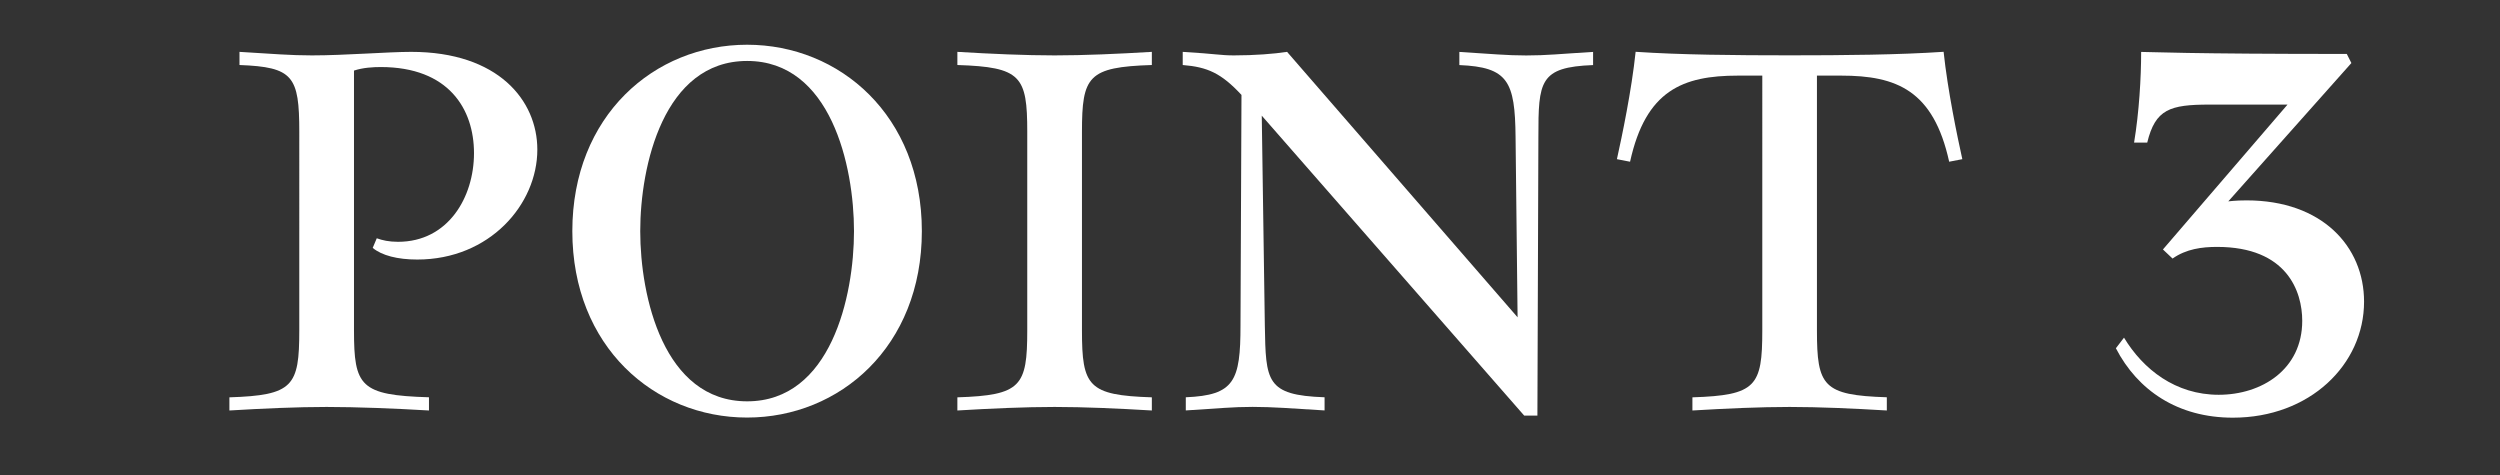 <?xml version="1.0" encoding="UTF-8"?><svg id="_レイヤー_2" xmlns="http://www.w3.org/2000/svg" viewBox="0 0 431.44 82"><rect x="0" y="0" width="431.44" height="82" fill="#333333" stroke="none"/><defs><style>.cls-1{fill:none;}.cls-1,.cls-2{stroke-width:0px;}.cls-2{fill:#fff;}</style></defs><g id="_レイヤー_1-2"><path class="cls-2" d="M74.03,70.84c-5.86-.35-12.59-.61-17.66-.61s-10.93.26-16.78.61v-2.27c11.01-.35,12.06-1.92,12.06-11.54V22.76c0-9.62-1.05-11.19-10.32-11.54v-2.27c5.86.35,8.74.61,12.5.61,5.68,0,13.11-.61,17.13-.61,15.04,0,21.77,8.39,21.77,16.87,0,9.44-8.22,18.97-20.72,18.97-3.41,0-6.12-.7-7.69-2.01l.7-1.66c.96.35,2.1.61,3.67.61,8.65,0,13.11-7.69,13.11-15.3s-4.37-14.86-16.08-14.86c-1.31,0-3.06.09-4.63.61v44.84c0,9.62,1.05,11.19,12.94,11.54v2.27Z"/><path class="cls-2" d="M98.77,39.89c0-19.93,14.16-32.17,30.16-32.17s30.16,12.24,30.16,32.17-14.16,32.17-30.16,32.17-30.16-12.24-30.16-32.17ZM147.38,39.89c0-11.28-4.02-29.37-18.44-29.37s-18.45,18.1-18.45,29.37,4.02,29.37,18.45,29.37,18.44-18.1,18.44-29.37Z"/><path class="cls-2" d="M198.78,70.84c-5.86-.35-11.71-.61-16.78-.61s-10.93.26-16.78.61v-2.27c11.01-.35,12.06-1.92,12.06-11.54V22.76c0-9.62-1.05-11.19-12.06-11.54v-2.27c5.86.35,11.71.61,16.78.61s10.93-.26,16.78-.61v2.27c-11.01.35-12.06,1.92-12.06,11.54v34.27c0,9.62,1.05,11.19,12.06,11.54v2.27Z"/><path class="cls-2" d="M263.03,71.71l-45.28-51.75.53,36.19c.17,9.62.17,12.06,10.31,12.41v2.27c-5.68-.35-9-.61-12.41-.61-3.58,0-5.68.26-11.54.61v-2.27c8.39-.35,9.44-2.8,9.44-12.41l.17-39.77c-3.5-3.76-5.86-4.81-10.14-5.16v-2.27c5.86.35,6.47.61,8.83.61,3.58,0,6.91-.26,9.18-.61l39.78,45.81-.35-31.12c-.09-9.62-1.31-12.06-9.7-12.41v-2.27c5.68.35,8.13.61,11.54.61,3.58,0,5.68-.26,11.54-.61v2.27c-9.27.35-9.44,2.8-9.44,12.41l-.17,48.08h-2.27Z"/><path class="cls-2" d="M325.63,70.84c-5.86-.35-11.71-.61-16.78-.61s-10.93.26-16.78.61v-2.27c11.01-.35,12.06-1.92,12.06-11.54V13.05h-4.2c-9.53,0-15.91,2.54-18.62,14.86l-2.27-.44c.87-3.93,2.54-11.89,3.23-18.53,7.69.52,17.13.61,26.58.61s18.88-.09,26.57-.61c.7,6.64,2.36,14.6,3.23,18.53l-2.27.44c-2.71-12.33-9.09-14.86-18.62-14.86h-4.2v43.97c0,9.62,1.05,11.19,12.06,11.54v2.27Z"/><path class="cls-2" d="M366.54,58.25c3.32,5.51,8.92,9.88,16.35,9.88s14.42-4.37,14.42-12.76c0-5.07-2.62-12.76-14.69-12.76-2.62,0-5.33.35-7.69,2.01l-1.66-1.57,21.5-25h-13.46c-6.82,0-9.35.79-10.75,6.56h-2.27c.87-5.25,1.22-11.19,1.22-15.65,1.75,0,7.78.35,35.49.35l.79,1.57-21.24,23.87s1.22-.17,3.15-.17c13.03,0,20.28,7.96,20.28,17.48,0,10.84-9.35,20.02-22.64,20.02-9.53,0-16.43-4.72-20.19-11.98l1.4-1.83Z"/><rect class="cls-1" width="431.44" height="82"/></g></svg>